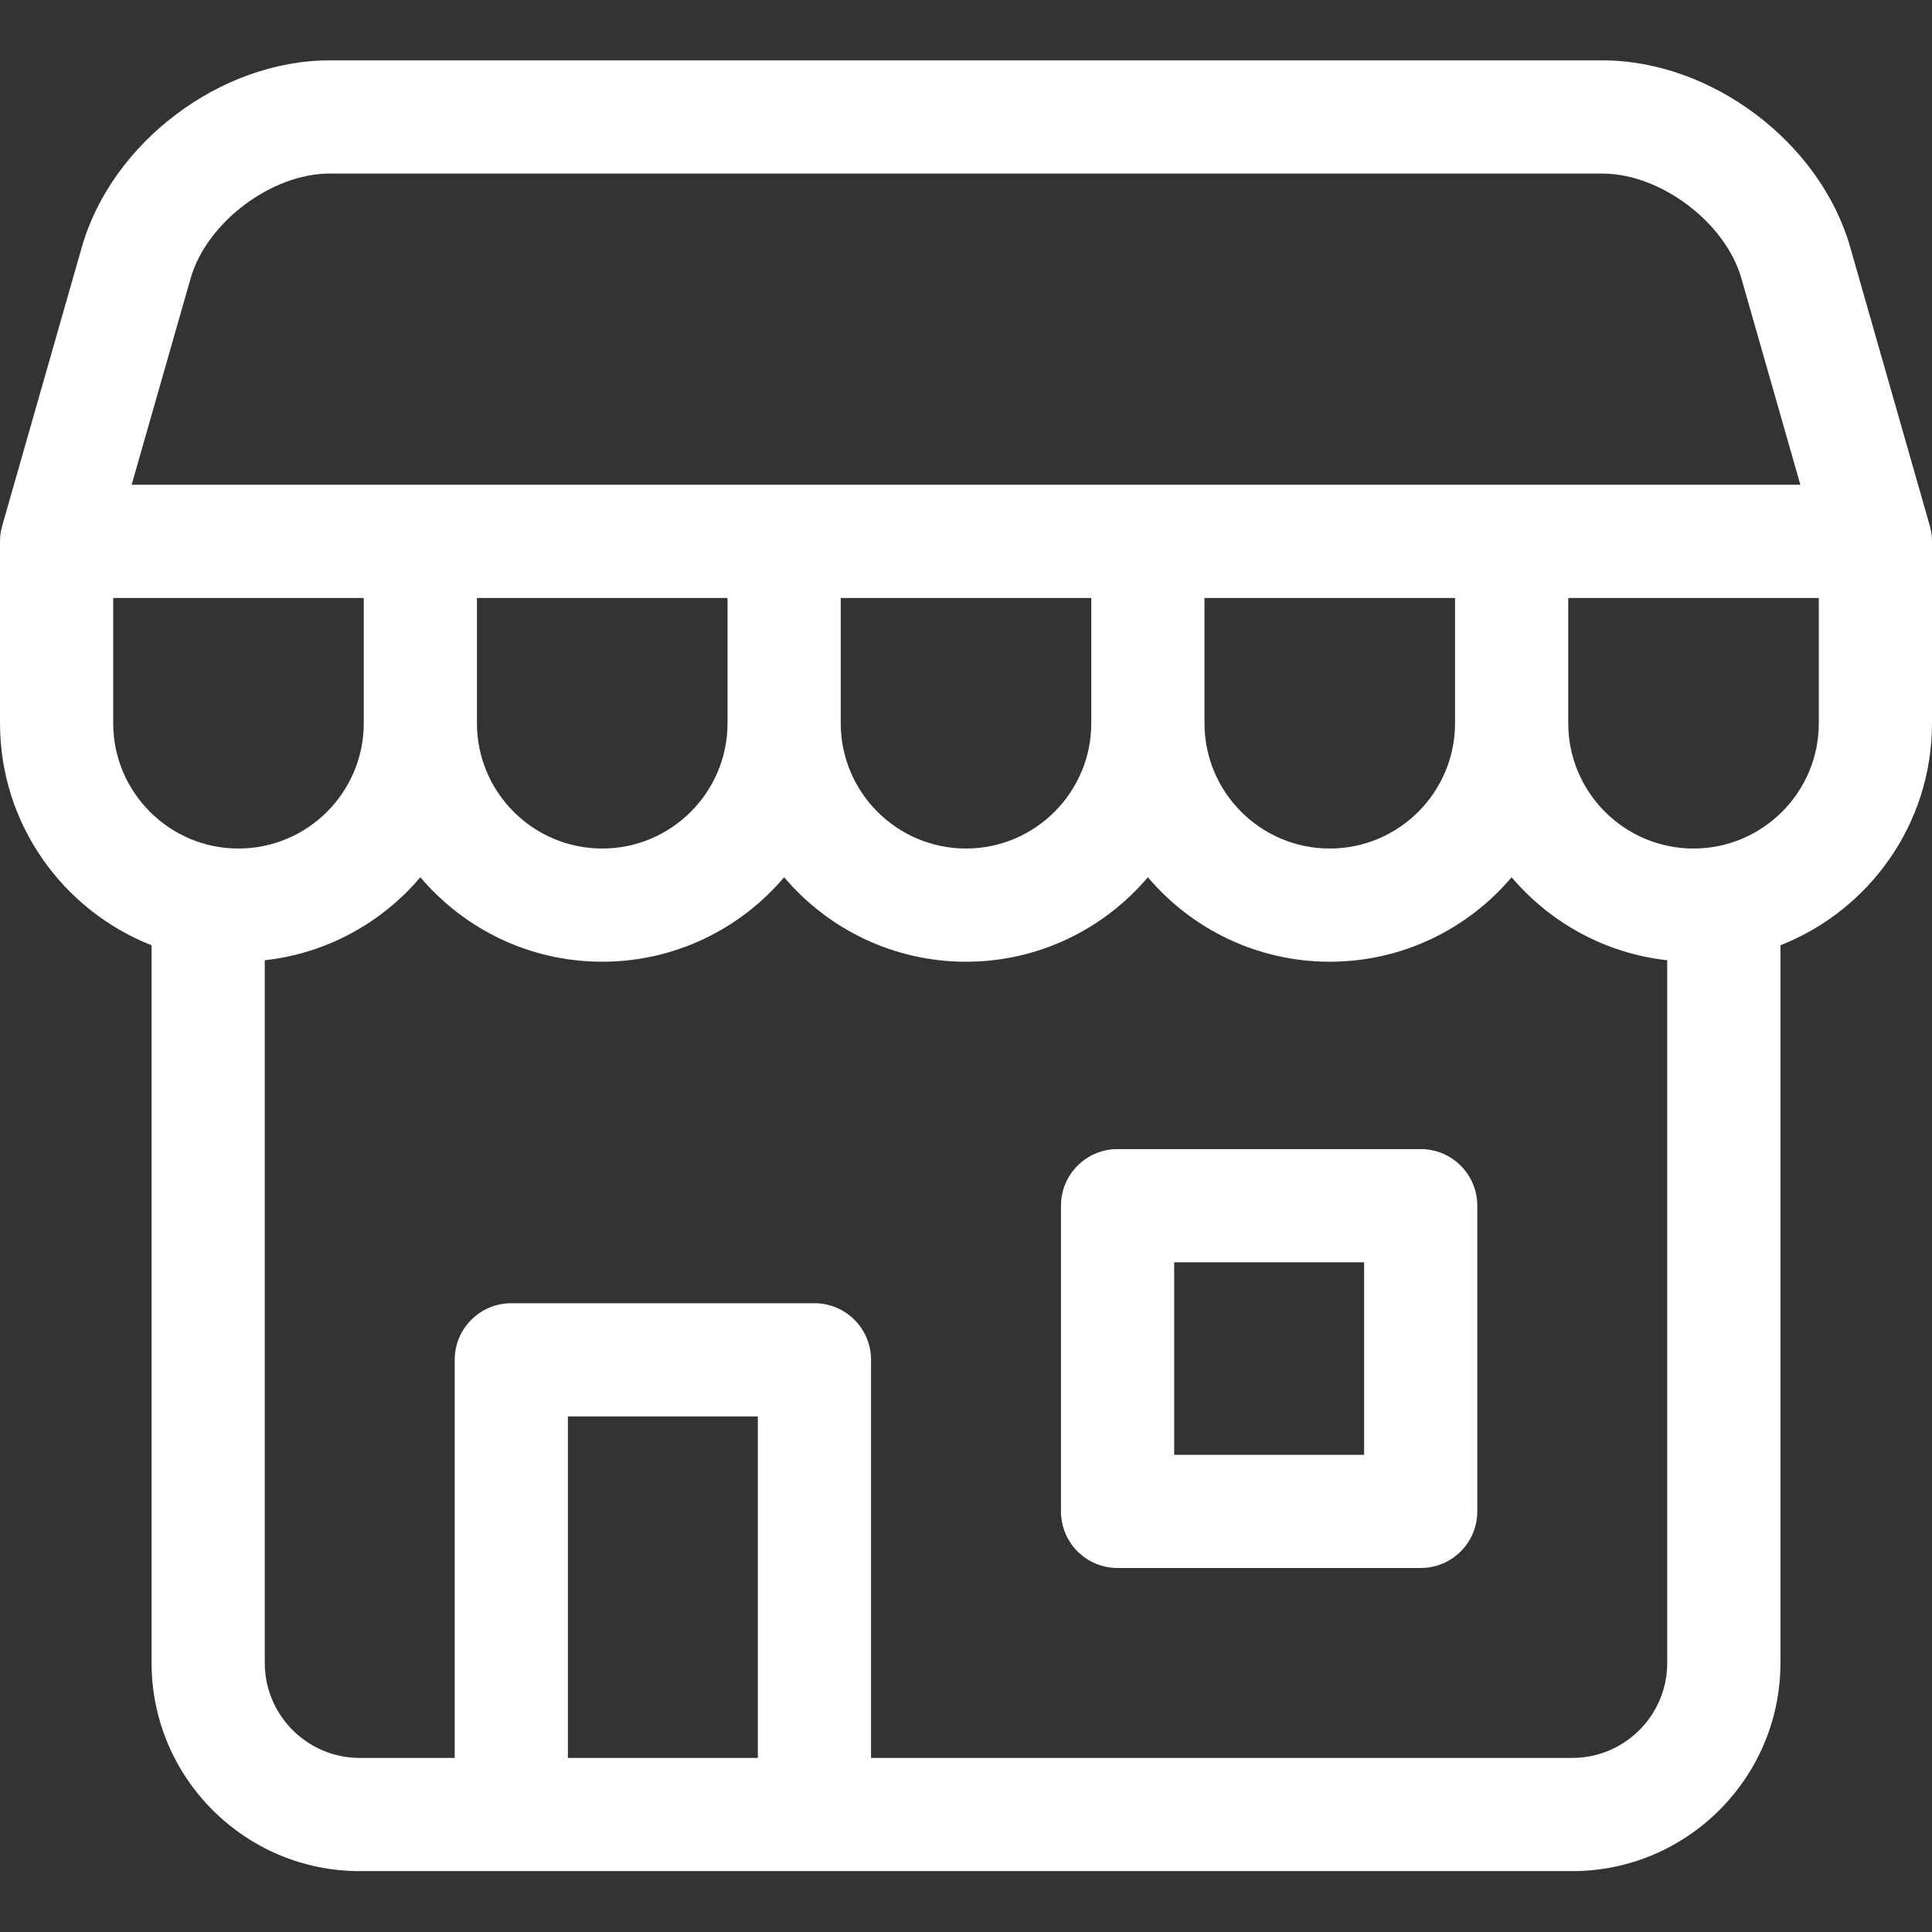 <?xml version="1.0"?>
<svg xmlns="http://www.w3.org/2000/svg" height="512px" viewBox="0 -16 512 512" width="512px" class=""><rect x="0" y="-16" width="512" height="512" fill="#333333" stroke="none"/><g><path d="m376.5 288.52h-80.332c-8.285 0-15 6.719-15 15v81.016c0 8.281 6.715 15 15 15h80.332c8.285 0 15-6.719 15-15v-81.016c0-8.281-6.715-15-15-15zm-15 81.016h-50.332v-51.016h50.332zm0 0" data-original="#000000" class="active-path" data-old_color="#000000" fill="#FFFFFF"/><path d="m511.422 123.348-21.098-73.844c-7.934-27.762-36.758-49.504-65.625-49.504h-337.398c-28.867 0-57.691 21.742-65.625 49.504l-21.098 73.844c-.383 1.34-.578 2.727-.578 4.121v48.195c0 26.727 16.68 49.609 40.168 58.84v190.195c0 30.418 24.746 55.168 55.168 55.168h321.332c30.418 0 55.168-24.75 55.168-55.168v-190.195c23.484-9.23 40.164-32.113 40.164-58.84v-48.195c0-1.395-.195-2.781-.578-4.121zm-460.898-65.602c4.223-14.781 21.406-27.746 36.777-27.746h337.398c15.367 0 32.555 12.965 36.777 27.746l15.637 54.723h-442.227zm75.875 84.723h66.402v33.195c0 18.309-14.895 33.203-33.203 33.203-18.305 0-33.199-14.895-33.199-33.203zm96.402 0h66.398v33.195c0 18.309-14.895 33.203-33.199 33.203s-33.199-14.895-33.199-33.203zm96.398 0h66.398v33.195c0 18.309-14.891 33.203-33.199 33.203-18.305 0-33.199-14.895-33.199-33.203zm-289.199 33.195v-33.195h66.398v33.195c0 18.309-14.891 33.203-33.199 33.203-18.305 0-33.199-14.895-33.199-33.203zm120.5 274.203v-90.5h50.336v90.5zm266.168 0h-185.832v-105.5c0-8.281-6.719-15-15-15h-80.336c-8.281 0-15 6.719-15 15v105.5h-25.164c-13.879 0-25.168-11.289-25.168-25.168v-186.223c16.469-1.816 31.047-9.984 41.23-21.996 11.605 13.68 28.898 22.387 48.199 22.387 19.301 0 36.602-8.707 48.203-22.387 11.602 13.68 28.898 22.387 48.199 22.387s36.598-8.707 48.199-22.387c11.602 13.68 28.898 22.387 48.199 22.387 19.301 0 36.598-8.707 48.199-22.387 10.188 12.012 24.766 20.18 41.234 21.996v186.223c.004 13.879-11.289 25.168-25.164 25.168zm32.133-241c-18.309 0-33.199-14.895-33.199-33.199v-33.199h66.398v33.199c0 18.305-14.895 33.199-33.199 33.199zm0 0" data-original="#000000" class="active-path" data-old_color="#000000" fill="#FFFFFF"/></g> </svg>
